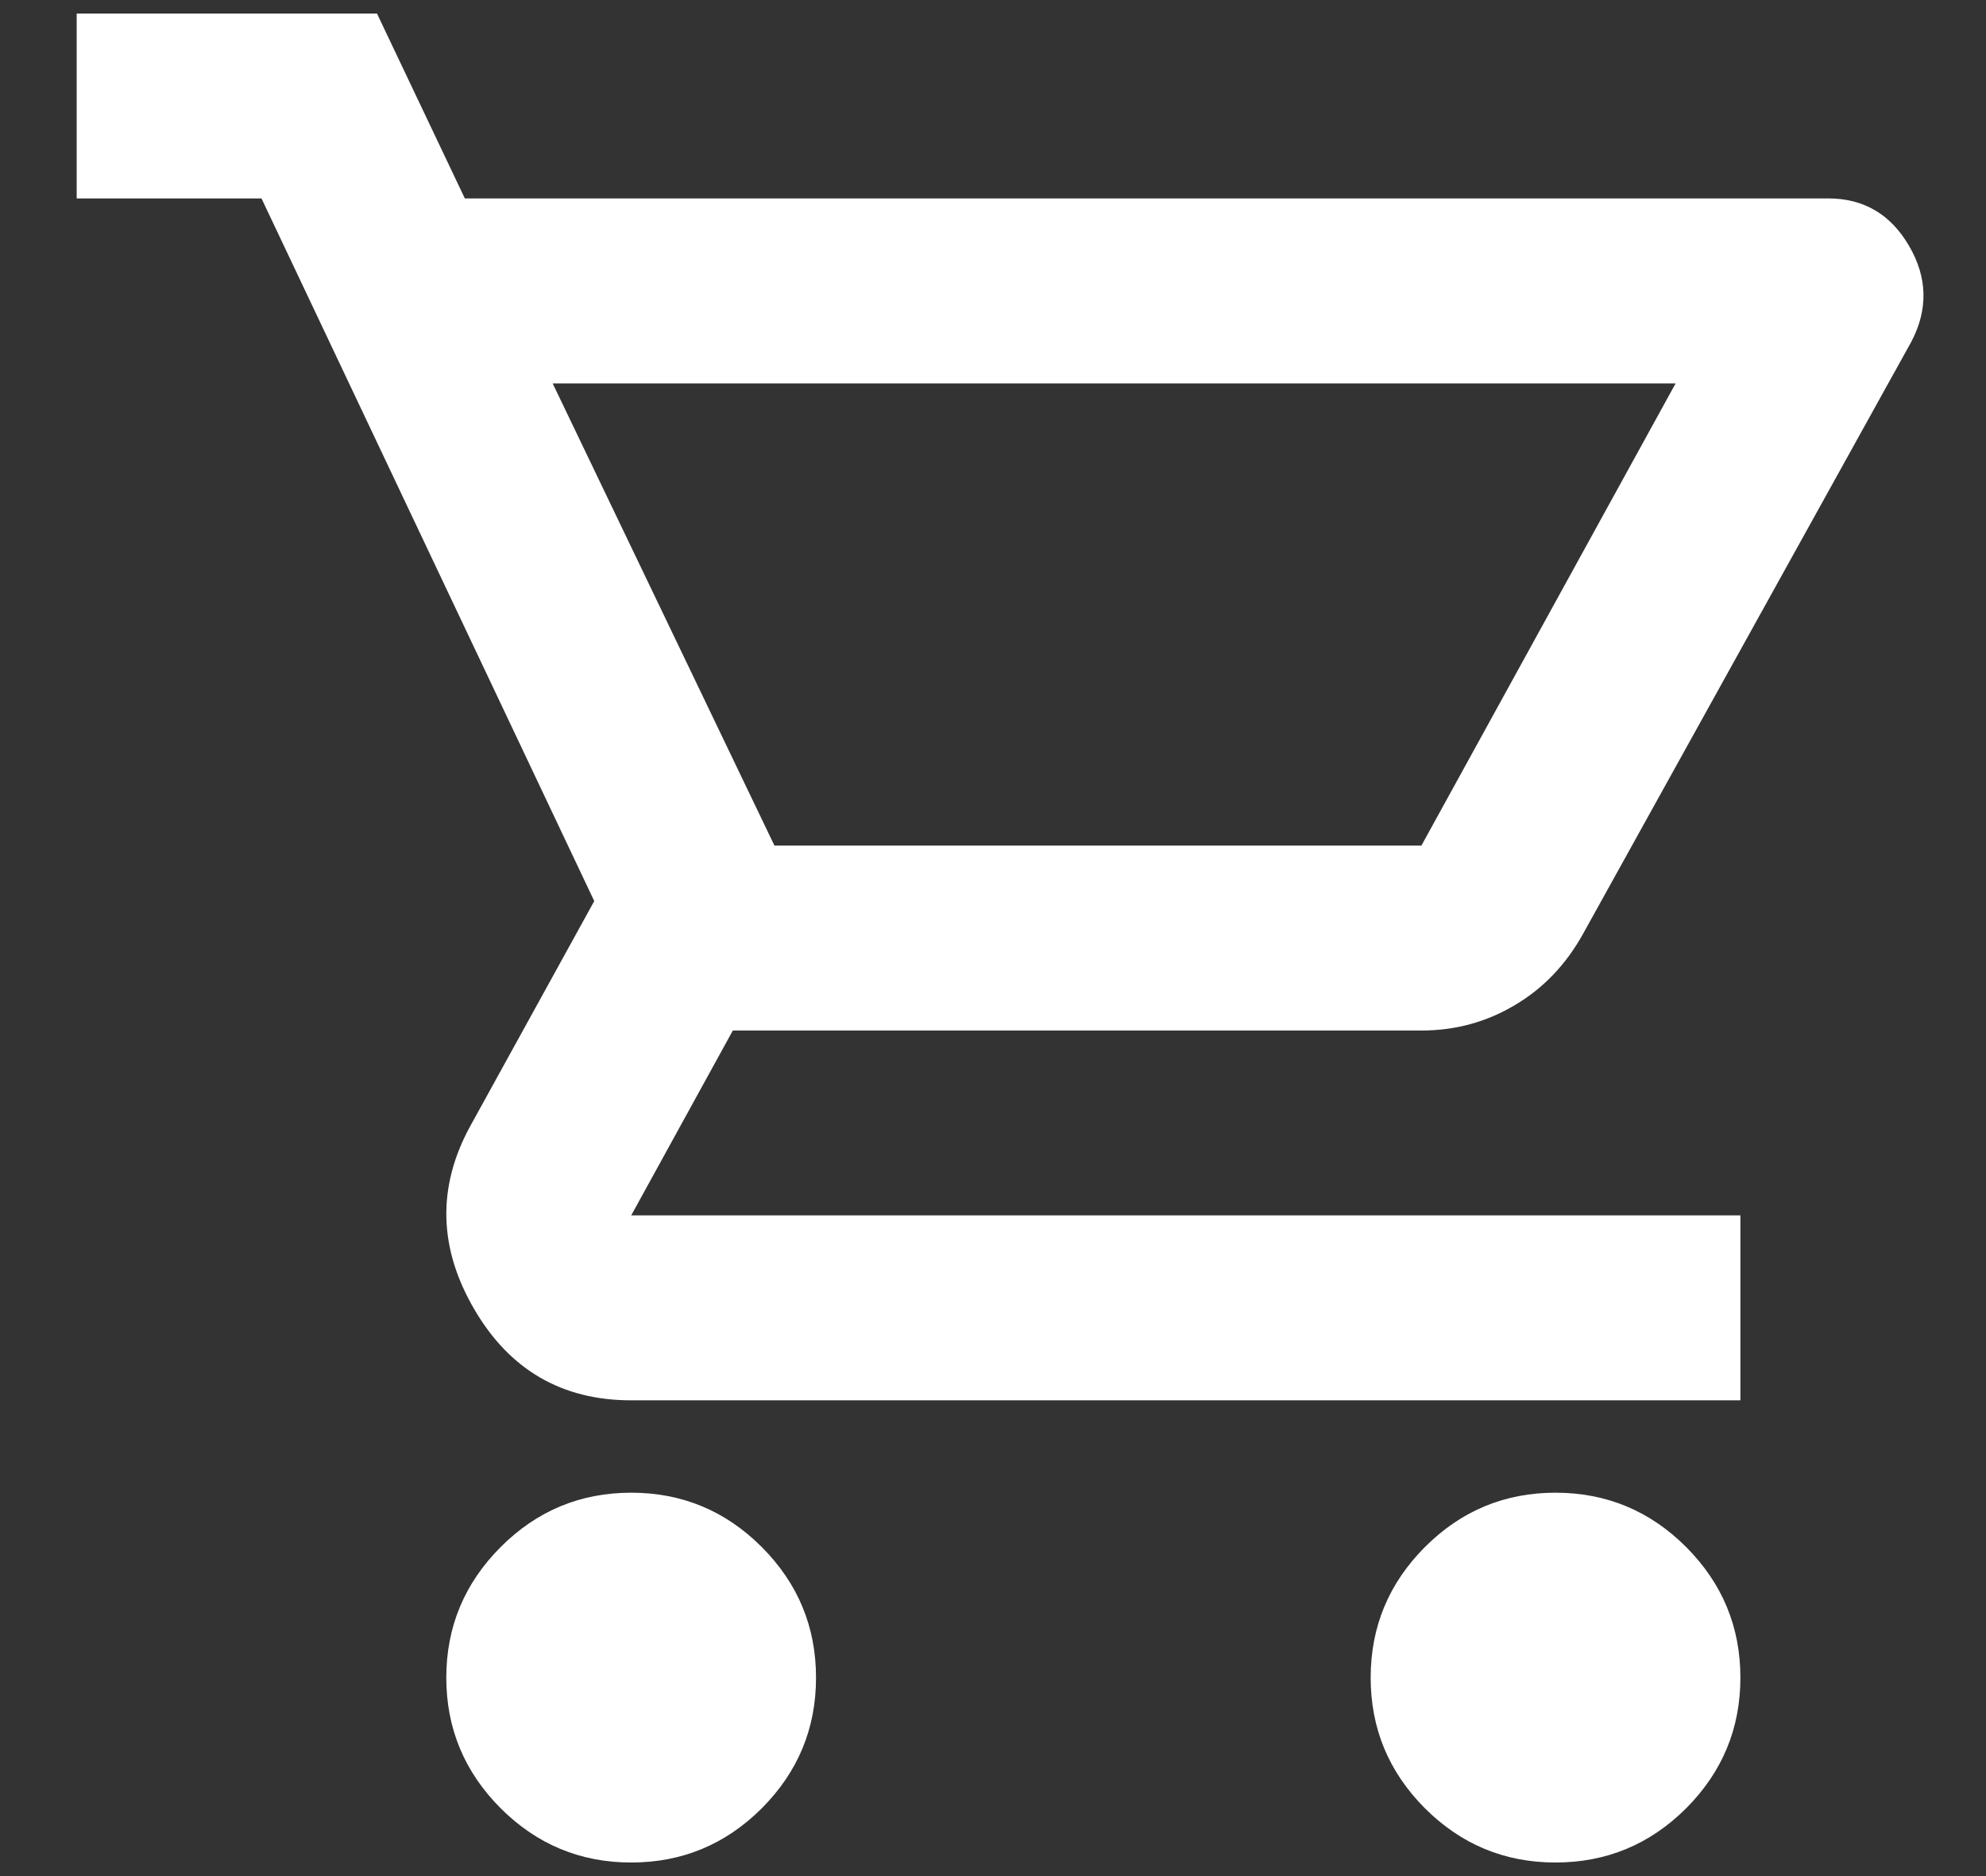 <svg width="18" height="17" viewBox="0 0 18 17" fill="none" xmlns="http://www.w3.org/2000/svg">
<rect x="0" y="0" width="18" height="17" fill="#333333" stroke="none"/>
<path d="M5.721 16.877C5.26 16.877 4.866 16.713 4.538 16.386C4.21 16.057 4.045 15.663 4.045 15.202C4.045 14.741 4.21 14.347 4.538 14.018C4.866 13.69 5.26 13.526 5.721 13.526C6.182 13.526 6.576 13.69 6.904 14.018C7.232 14.347 7.396 14.741 7.396 15.202C7.396 15.663 7.232 16.057 6.904 16.386C6.576 16.713 6.182 16.877 5.721 16.877ZM14.098 16.877C13.637 16.877 13.243 16.713 12.915 16.386C12.587 16.057 12.423 15.663 12.423 15.202C12.423 14.741 12.587 14.347 12.915 14.018C13.243 13.69 13.637 13.526 14.098 13.526C14.559 13.526 14.954 13.69 15.282 14.018C15.61 14.347 15.774 14.741 15.774 15.202C15.774 15.663 15.61 16.057 15.282 16.386C14.954 16.713 14.559 16.877 14.098 16.877ZM5.009 3.474L7.019 7.662H12.883L15.187 3.474H5.009ZM4.213 1.798H16.57C16.891 1.798 17.135 1.941 17.302 2.227C17.47 2.514 17.477 2.804 17.323 3.097L14.35 8.458C14.196 8.737 13.99 8.954 13.731 9.107C13.473 9.261 13.191 9.338 12.883 9.338H6.642L5.721 11.013H15.774V12.689H5.721C5.093 12.689 4.618 12.413 4.297 11.861C3.976 11.31 3.962 10.762 4.255 10.217L5.386 8.165L2.37 1.798H0.695V0.123H3.417L4.213 1.798ZM7.019 7.662H12.883H7.019Z" fill="white"/>
</svg>
